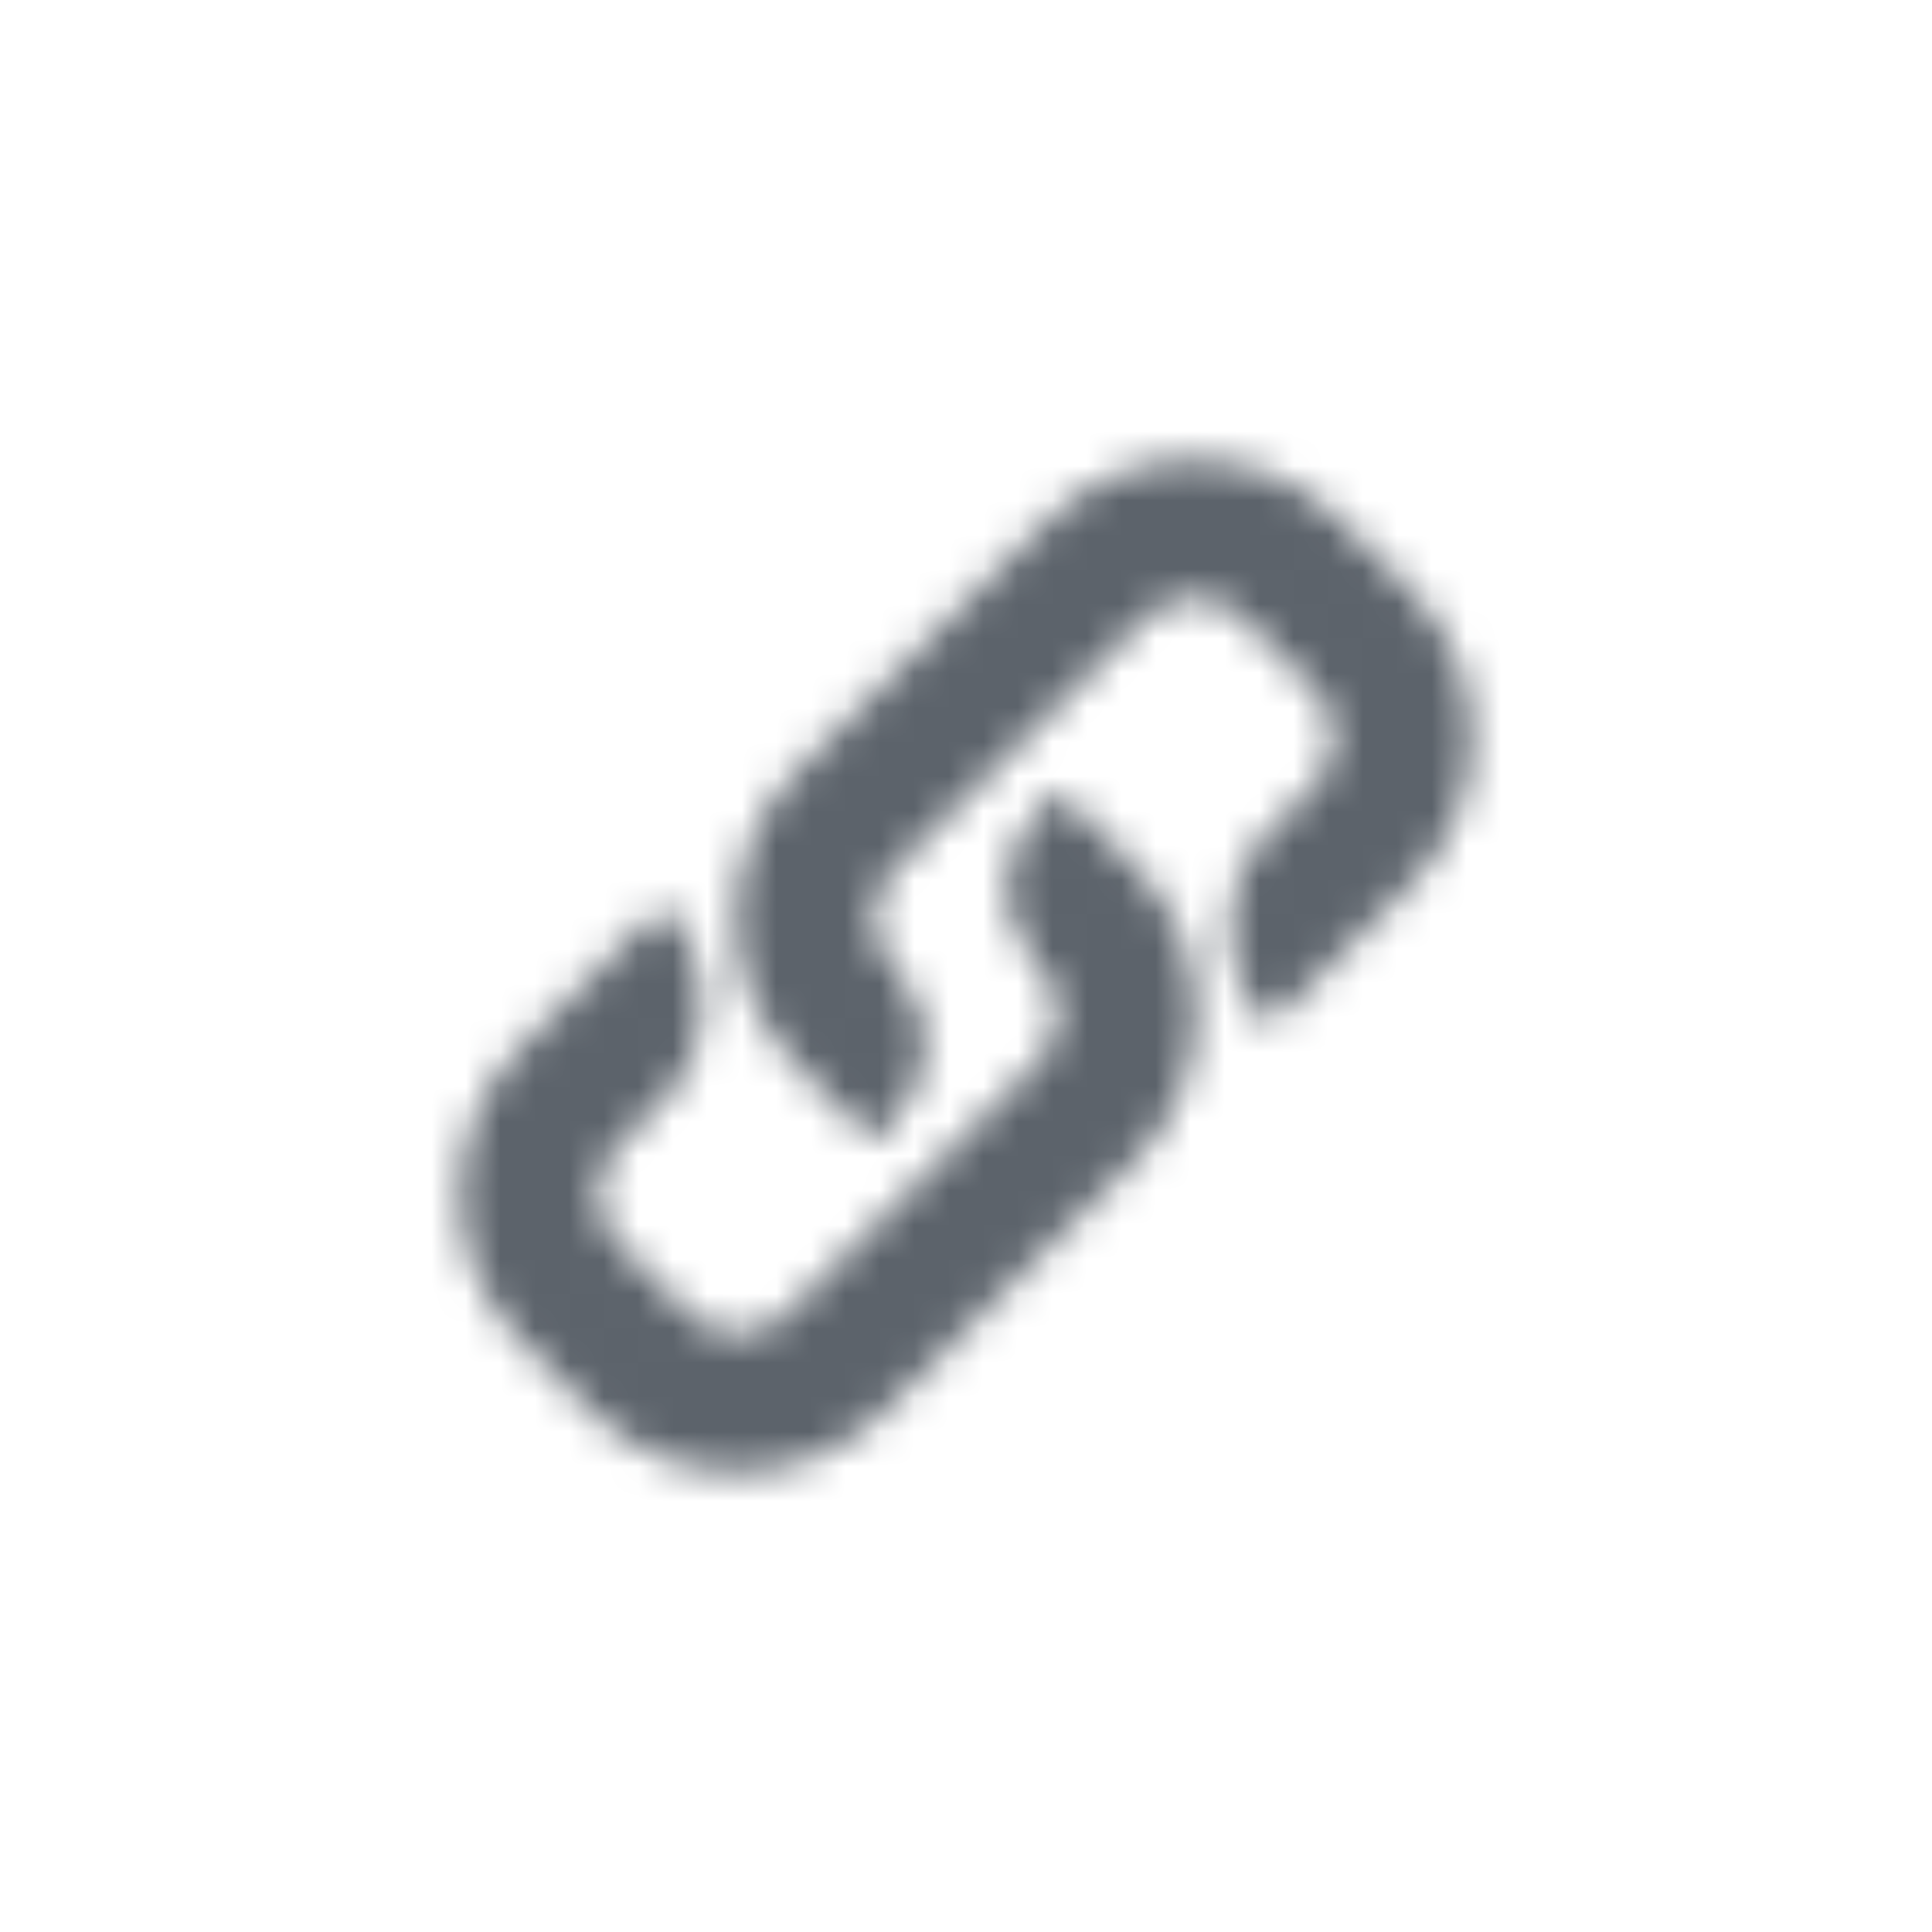 <svg width="56" height="56" viewBox="0 0 56 56" fill="none" xmlns="http://www.w3.org/2000/svg">
<mask id="mask0_10009_510" style="mask-type:alpha" maskUnits="userSpaceOnUse" x="12" y="13" width="32" height="30">
<path fill-rule="evenodd" clip-rule="evenodd" d="M30.374 15.089C32.715 12.748 36.512 12.748 38.853 15.089L40.911 17.147C43.253 19.489 43.253 23.285 40.911 25.626L36.793 29.745C35.232 28.184 35.232 25.653 36.793 24.092L38.085 22.8C38.865 22.02 38.865 20.754 38.085 19.974L36.027 17.915C35.246 17.135 33.981 17.135 33.2 17.915L25.91 25.205C25.13 25.986 25.13 27.251 25.91 28.032C27.135 29.256 27.135 31.242 25.91 32.467L25.302 33.076L23.084 30.858C20.743 28.517 20.743 24.72 23.084 22.379L30.374 15.089Z" fill="black"/>
<path fill-rule="evenodd" clip-rule="evenodd" d="M25.627 40.91C23.286 43.252 19.49 43.252 17.148 40.91L15.09 38.852C12.749 36.511 12.749 32.715 15.09 30.373L19.211 26.252C20.772 27.813 20.772 30.344 19.211 31.905L17.916 33.199C17.136 33.98 17.136 35.245 17.916 36.026L19.975 38.084C20.755 38.864 22.02 38.864 22.801 38.084L30.091 30.794C30.871 30.014 30.871 28.748 30.091 27.968C28.866 26.743 28.866 24.757 30.091 23.532L30.699 22.924L32.917 25.141C35.259 27.483 35.259 31.279 32.917 33.62L25.627 40.91Z" fill="black"/>
</mask>
<g mask="url(#mask0_10009_510)">
<rect x="12" y="12" width="32" height="32" fill="#5C636B"/>
</g>
</svg>
